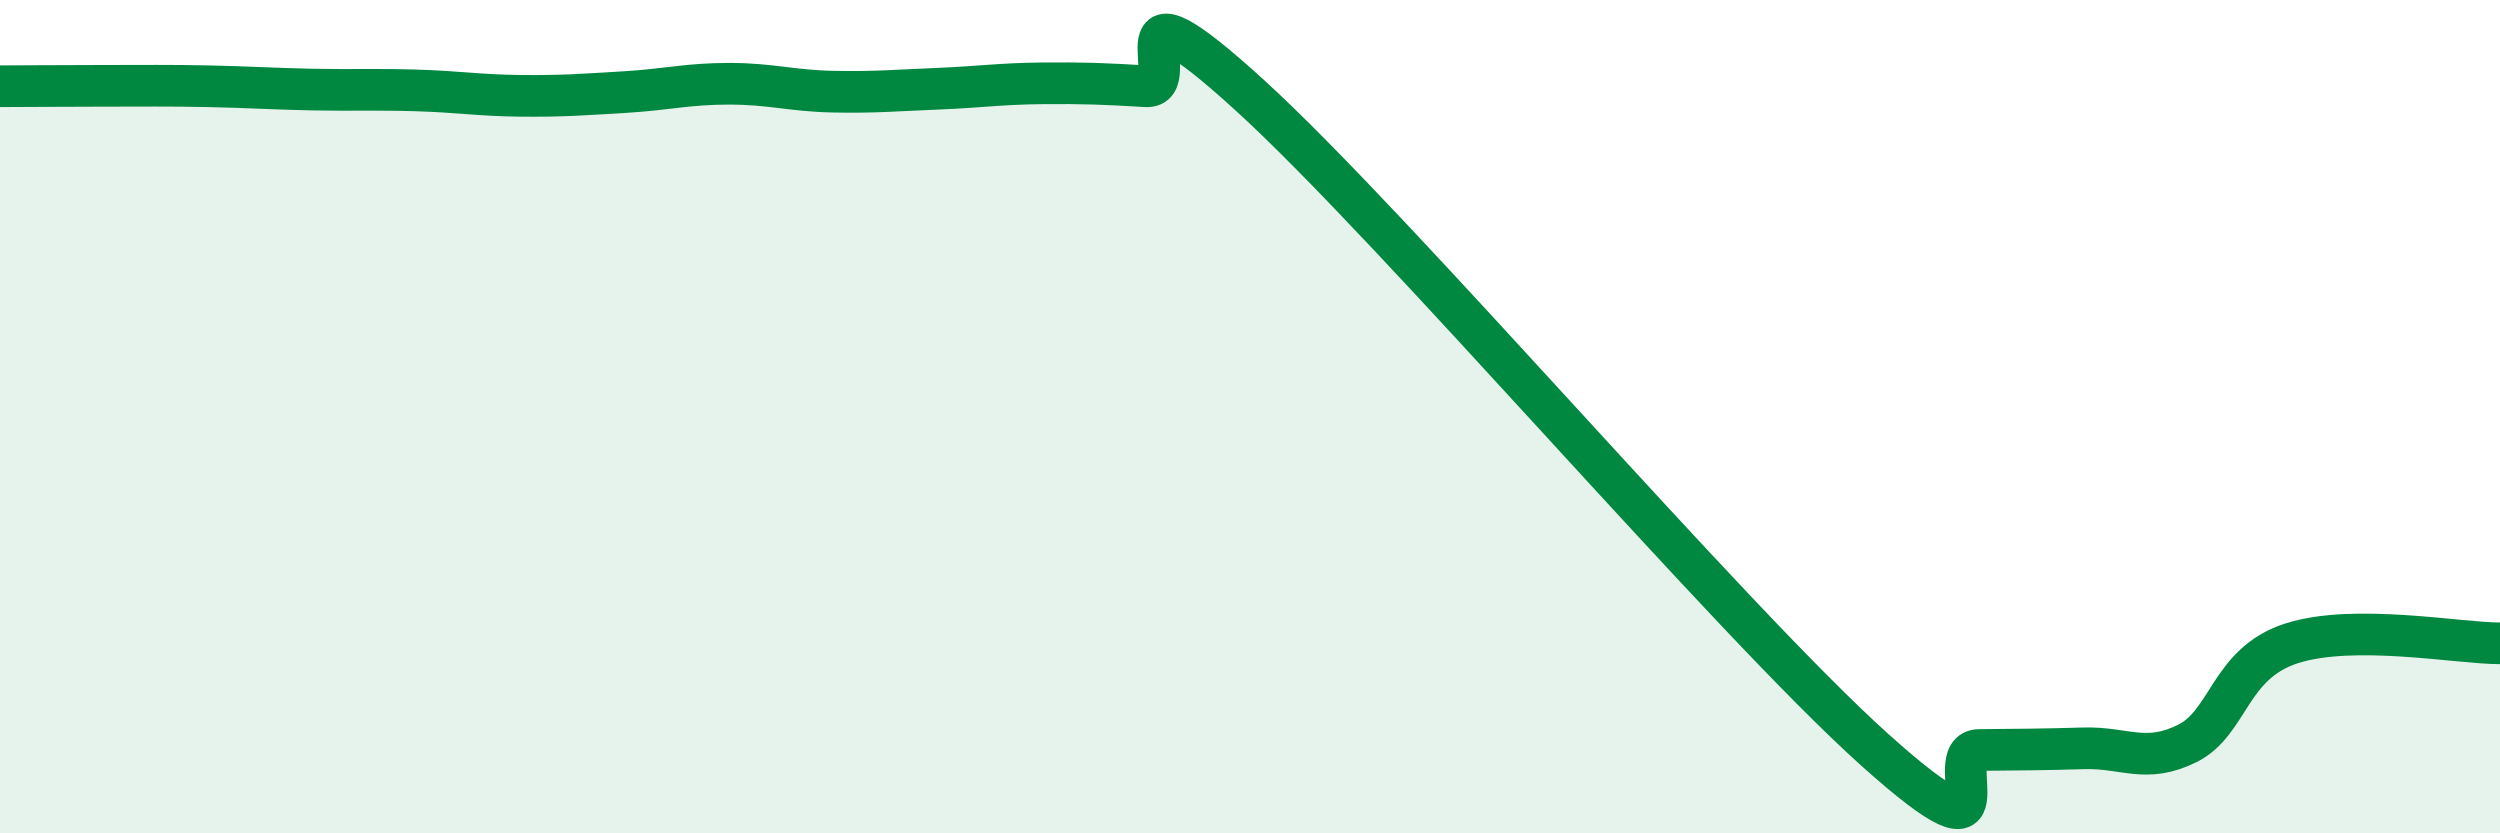 
    <svg width="60" height="20" viewBox="0 0 60 20" xmlns="http://www.w3.org/2000/svg">
      <path
        d="M 0,2.07 C 0.5,2.07 1.5,2.06 2.5,2.06 C 3.5,2.06 4,2.05 5,2.07 C 6,2.09 6.5,2.13 7.5,2.15 C 8.5,2.17 9,2.14 10,2.17 C 11,2.2 11.5,2.29 12.5,2.3 C 13.5,2.31 14,2.27 15,2.21 C 16,2.15 16.5,2.01 17.5,2.01 C 18.5,2.01 19,2.18 20,2.2 C 21,2.22 21.5,2.17 22.5,2.13 C 23.5,2.09 24,2.01 25,2 C 26,1.99 26.5,2.01 27.5,2.07 C 28.5,2.13 26.5,-0.9 30,2.29 C 33.5,5.48 41.5,14.86 45,18 C 48.5,21.14 46.5,18.01 47.5,18 C 48.5,17.99 49,17.99 50,17.96 C 51,17.93 51.5,18.34 52.5,17.84 C 53.5,17.34 53.5,15.92 55,15.44 C 56.5,14.96 59,15.44 60,15.44L60 20L0 20Z"
        fill="#008740"
        opacity="0.1"
        stroke-linecap="round"
        stroke-linejoin="round"
      />
      <path
        d="M 0,2.07 C 0.5,2.07 1.5,2.06 2.5,2.06 C 3.5,2.06 4,2.05 5,2.07 C 6,2.09 6.5,2.13 7.5,2.15 C 8.5,2.17 9,2.14 10,2.17 C 11,2.2 11.5,2.29 12.5,2.3 C 13.5,2.31 14,2.27 15,2.21 C 16,2.15 16.5,2.01 17.5,2.01 C 18.5,2.01 19,2.18 20,2.2 C 21,2.22 21.5,2.17 22.5,2.13 C 23.5,2.09 24,2.01 25,2 C 26,1.99 26.5,2.01 27.5,2.07 C 28.5,2.13 26.5,-0.9 30,2.29 C 33.5,5.48 41.5,14.86 45,18 C 48.5,21.14 46.5,18.01 47.5,18 C 48.5,17.99 49,17.99 50,17.96 C 51,17.93 51.5,18.34 52.5,17.84 C 53.5,17.34 53.5,15.92 55,15.44 C 56.5,14.96 59,15.44 60,15.44"
        stroke="#008740"
        stroke-width="1"
        fill="none"
        stroke-linecap="round"
        stroke-linejoin="round"
      />
    </svg>
  
